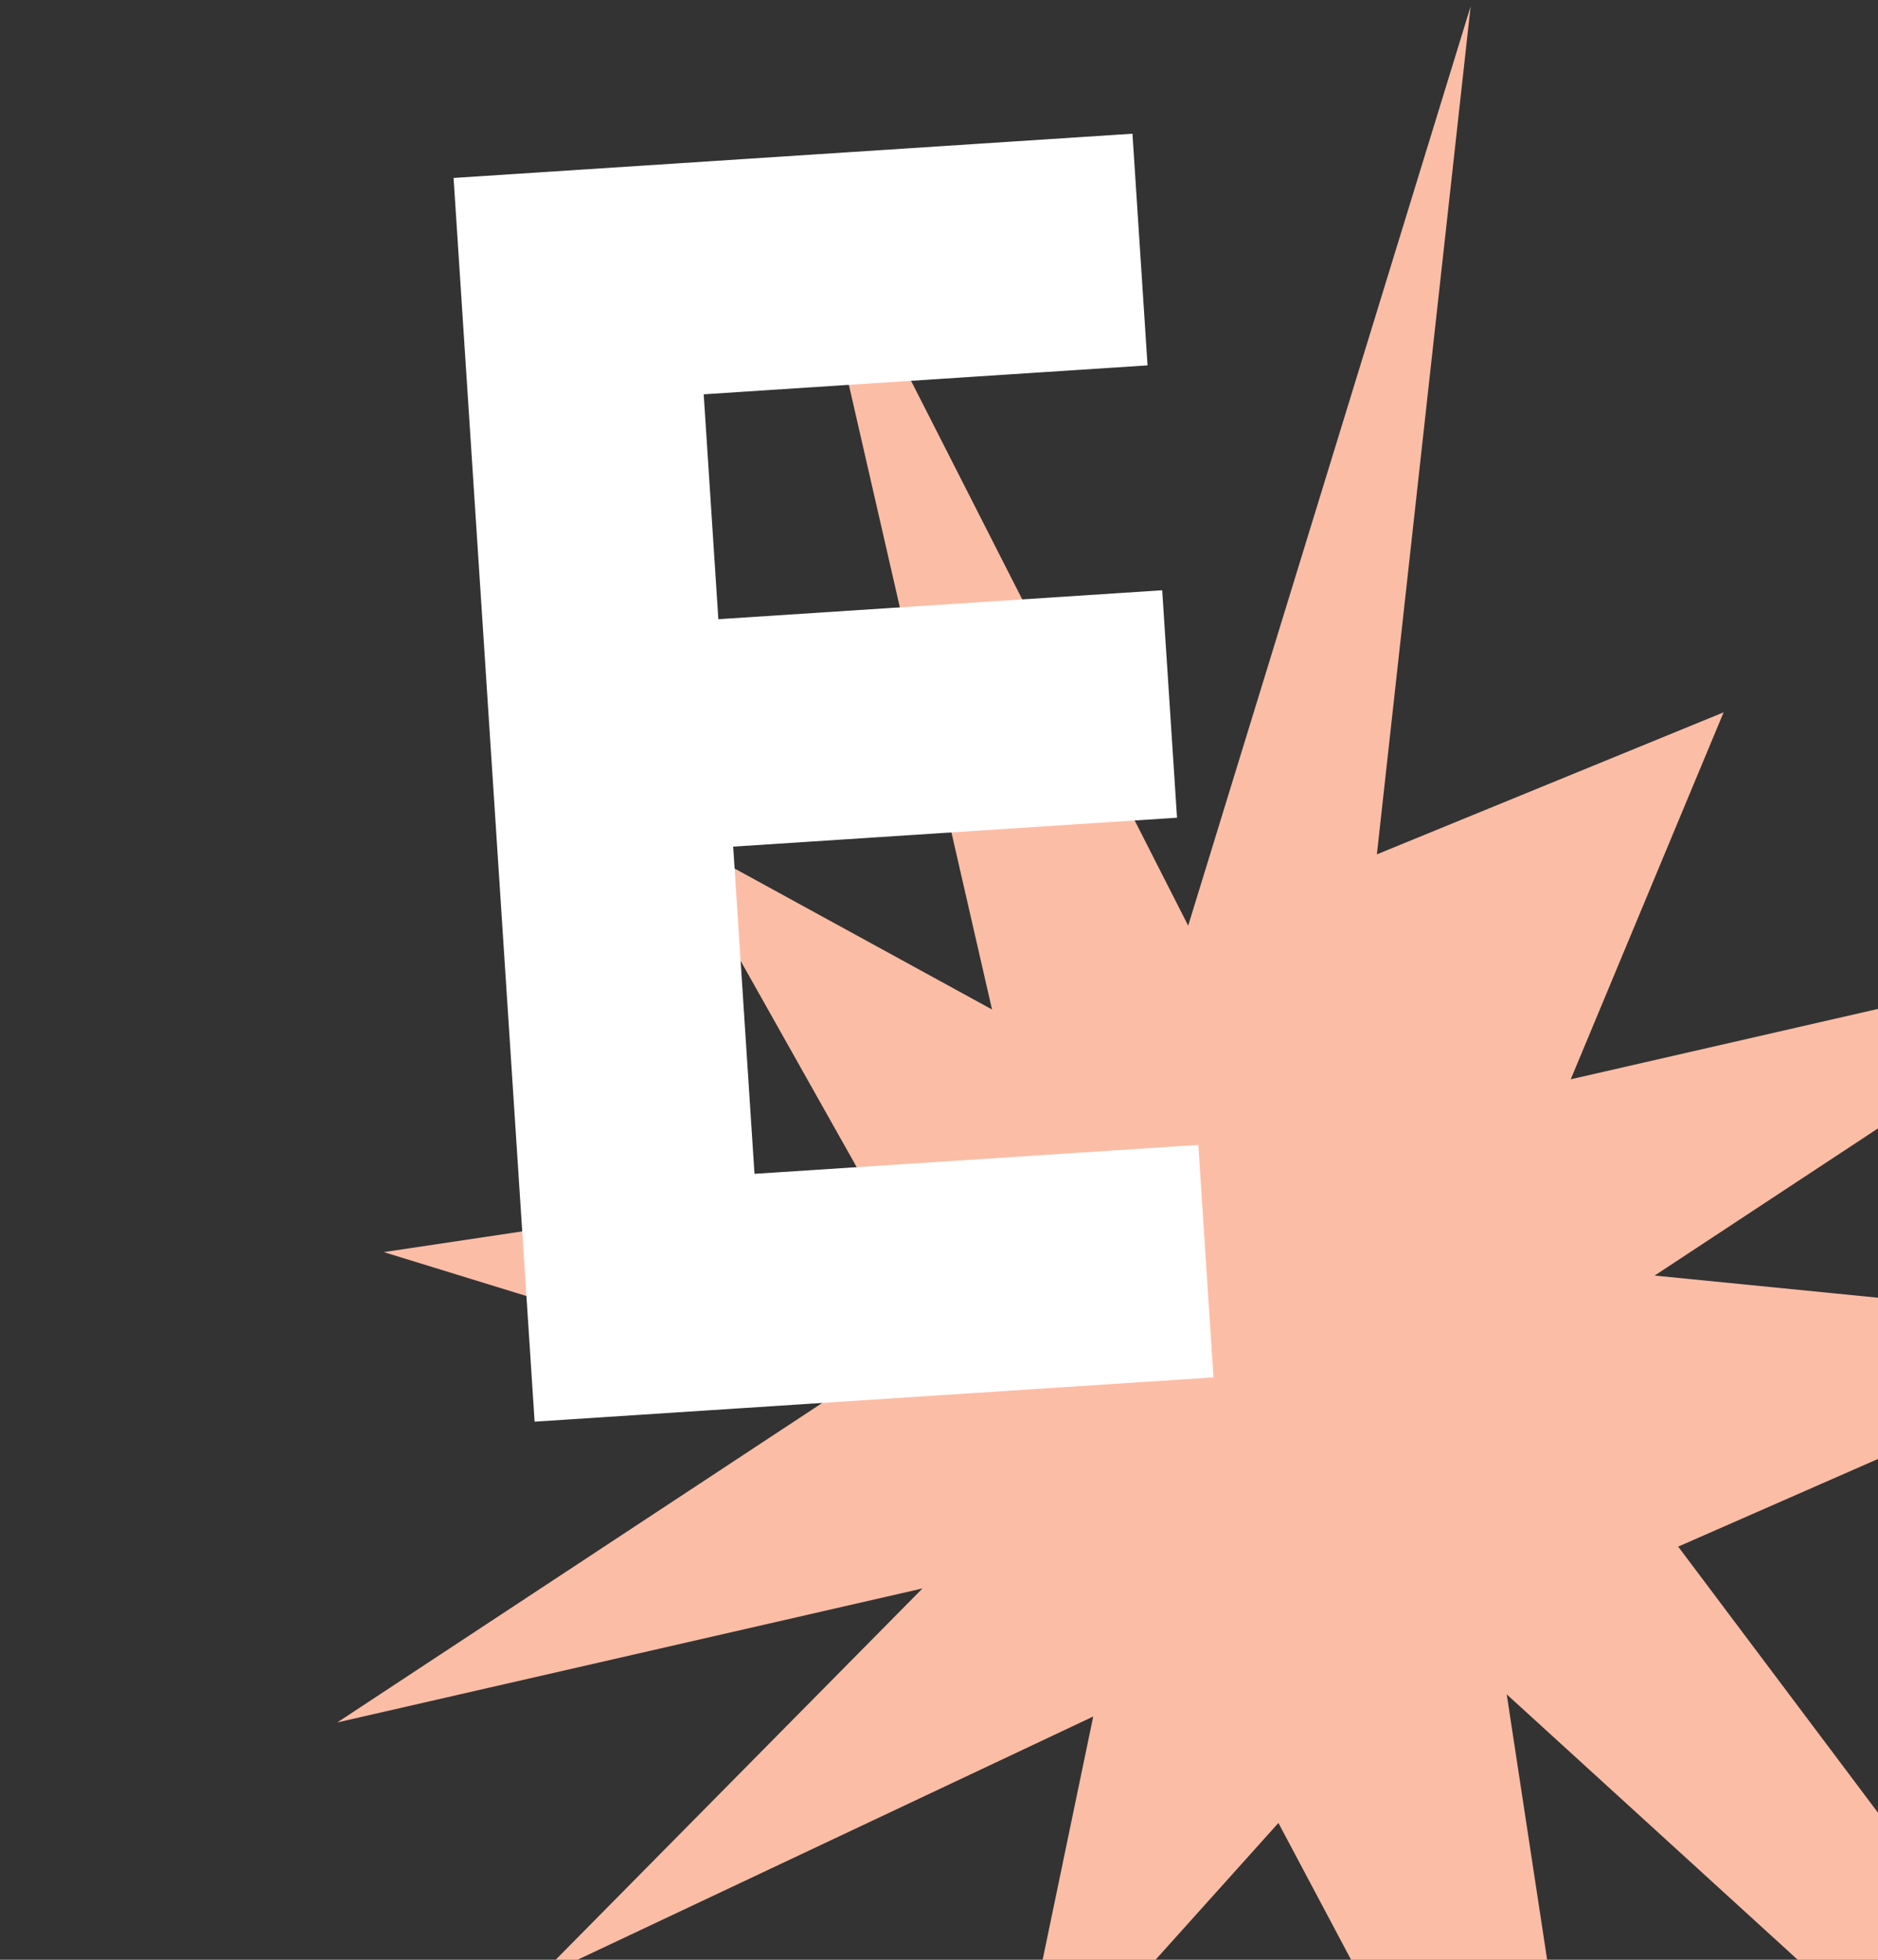 <svg width="368" height="384" viewBox="0 0 368 384" fill="none" xmlns="http://www.w3.org/2000/svg">
<rect x="0" y="0" width="368" height="384" fill="#333333" stroke="none"/>
<g clip-path="url(#clip0_1136_28845)">
<path d="M324.227 249.938L422.463 185.216L307.792 211.478L337.749 139.575L269.804 167.401L288.174 1.254L232.829 181.375L156.015 30.368L194.39 197.8L130.938 163.057L169.318 231.258L75.202 245.34L164.331 272.781L66.093 337.498L180.765 311.241L105.143 387.786L214.22 336.337L197.644 416.047L250.51 357.193L318.613 485.431L295.247 331.991L470.863 492.174L328.847 303.046L426.749 260.097L324.227 249.938Z" fill="#FCBDA6"/>
<path d="M88.879 34.869L221.908 26.2L224.866 71.592L137.892 77.26L140.763 121.326L227.737 115.659L230.641 160.223L143.667 165.89L147.845 230.002L234.819 224.335L237.787 269.892L104.759 278.561L88.879 34.869Z" fill="white"/>
</g>
<defs>
<clipPath id="clip0_1136_28845">
<rect width="368" height="384" fill="white"/>
</clipPath>
</defs>
</svg>
